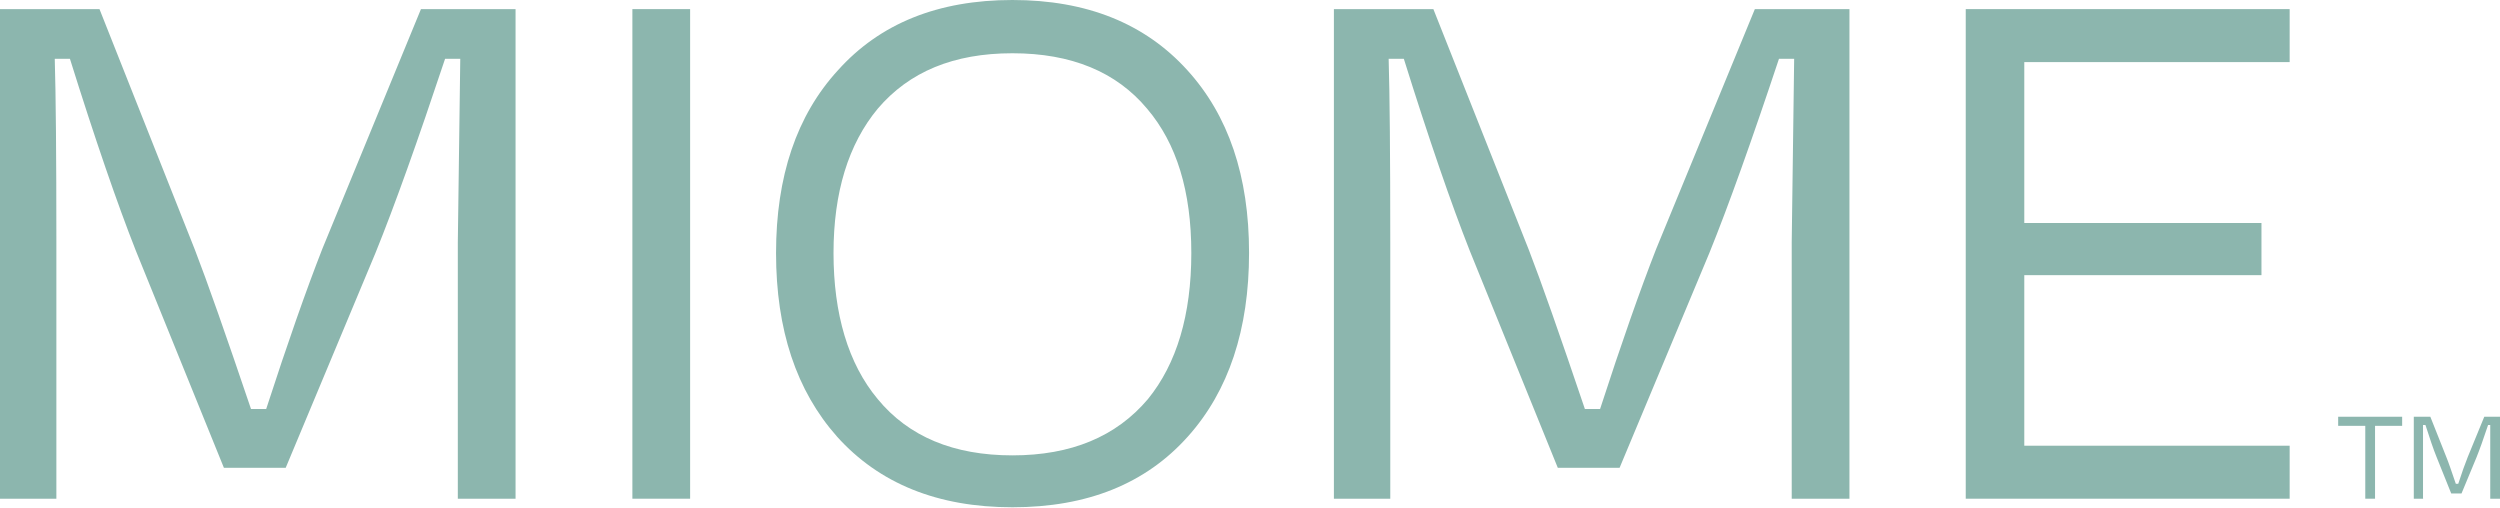 <svg xmlns="http://www.w3.org/2000/svg" fill="none" viewBox="0 0 256 52" height="52" width="256">
<g clip-path="url(#clip0_159_4712)">
<path fill="#8CB6AE" d="M5.746 51.067H0V0.933H10.187L19.957 25.576C21.206 28.798 23.121 34.252 25.703 41.883H27.257C29.45 35.128 31.365 29.674 33.003 25.491L43.106 0.933H52.793V51.067H46.881V24.813L47.131 6.02H45.577C42.773 14.441 40.414 21.054 38.443 25.915L29.256 47.902H22.927L13.906 25.661C11.991 20.8 9.743 14.272 7.161 6.02H5.607C5.718 9.693 5.773 15.967 5.773 24.813V51.067H5.746Z"></path>
<path fill="#8CB6AE" d="M64.756 51.067V0.933H70.668V51.067H64.756Z"></path>
<path fill="#8CB6AE" d="M85.713 44.709C81.549 40.017 79.467 33.772 79.467 25.915C79.467 18.059 81.577 11.813 85.796 7.207C90.098 2.402 96.066 0 103.671 0C111.277 0 117.244 2.402 121.574 7.178C125.793 11.813 127.903 18.03 127.903 25.887C127.903 33.743 125.821 40.017 121.658 44.68C117.328 49.541 111.332 51.944 103.671 51.944C96.01 51.944 90.015 49.513 85.685 44.68L85.713 44.709ZM117.55 40.865C120.492 37.248 121.991 32.246 121.991 25.915C121.991 19.585 120.492 14.696 117.466 11.135C114.302 7.348 109.694 5.454 103.671 5.454C97.648 5.454 93.096 7.348 89.876 11.135C86.878 14.752 85.352 19.698 85.352 25.915C85.352 32.133 86.851 37.248 89.876 40.865C93.04 44.709 97.648 46.63 103.671 46.63C109.694 46.63 114.302 44.709 117.55 40.865Z"></path>
<path fill="#8CB6AE" d="M142.336 51.067H136.591V0.933H146.777L156.548 25.576C157.797 28.798 159.712 34.252 162.293 41.883H163.848C166.041 35.128 167.956 29.674 169.593 25.491L179.697 0.933H189.384V51.067H183.472V24.813L183.722 6.02H182.167C179.364 14.441 177.004 21.054 175.034 25.915L165.846 47.902H159.518L150.497 25.661C148.582 20.8 146.333 14.272 143.752 6.02H142.198C142.309 9.693 142.364 15.967 142.364 24.813V51.067H142.336Z"></path>
<path fill="#8CB6AE" d="M201.292 0.933H234.461V6.359H207.287V22.835H231.574V28.176H207.287V45.641H234.461V51.067H201.292V0.933Z"></path>
<path fill="#8CB6AE" d="M239.429 42.674H245.98V43.606H243.204V51.067H242.205V43.606H239.429V42.674Z"></path>
<path fill="#8CB6AE" d="M248.145 51.067H247.173V42.674H248.866L250.504 46.8C250.726 47.337 251.032 48.241 251.476 49.541H251.725C252.086 48.411 252.419 47.506 252.697 46.8L254.39 42.674H256V51.067H255.001V43.522C255.028 43.522 254.779 43.522 254.779 43.522C254.307 44.935 253.918 46.037 253.585 46.856L252.059 50.53H251.004L249.505 46.8C249.172 45.98 248.811 44.906 248.367 43.522H248.117C248.117 44.143 248.117 45.189 248.117 46.659V51.039L248.145 51.067Z"></path>
</g>
<defs>
<clipPath id="clip0_159_4712">
<rect fill="white" height="52" width="256"></rect>
</clipPath>
</defs>
</svg>
